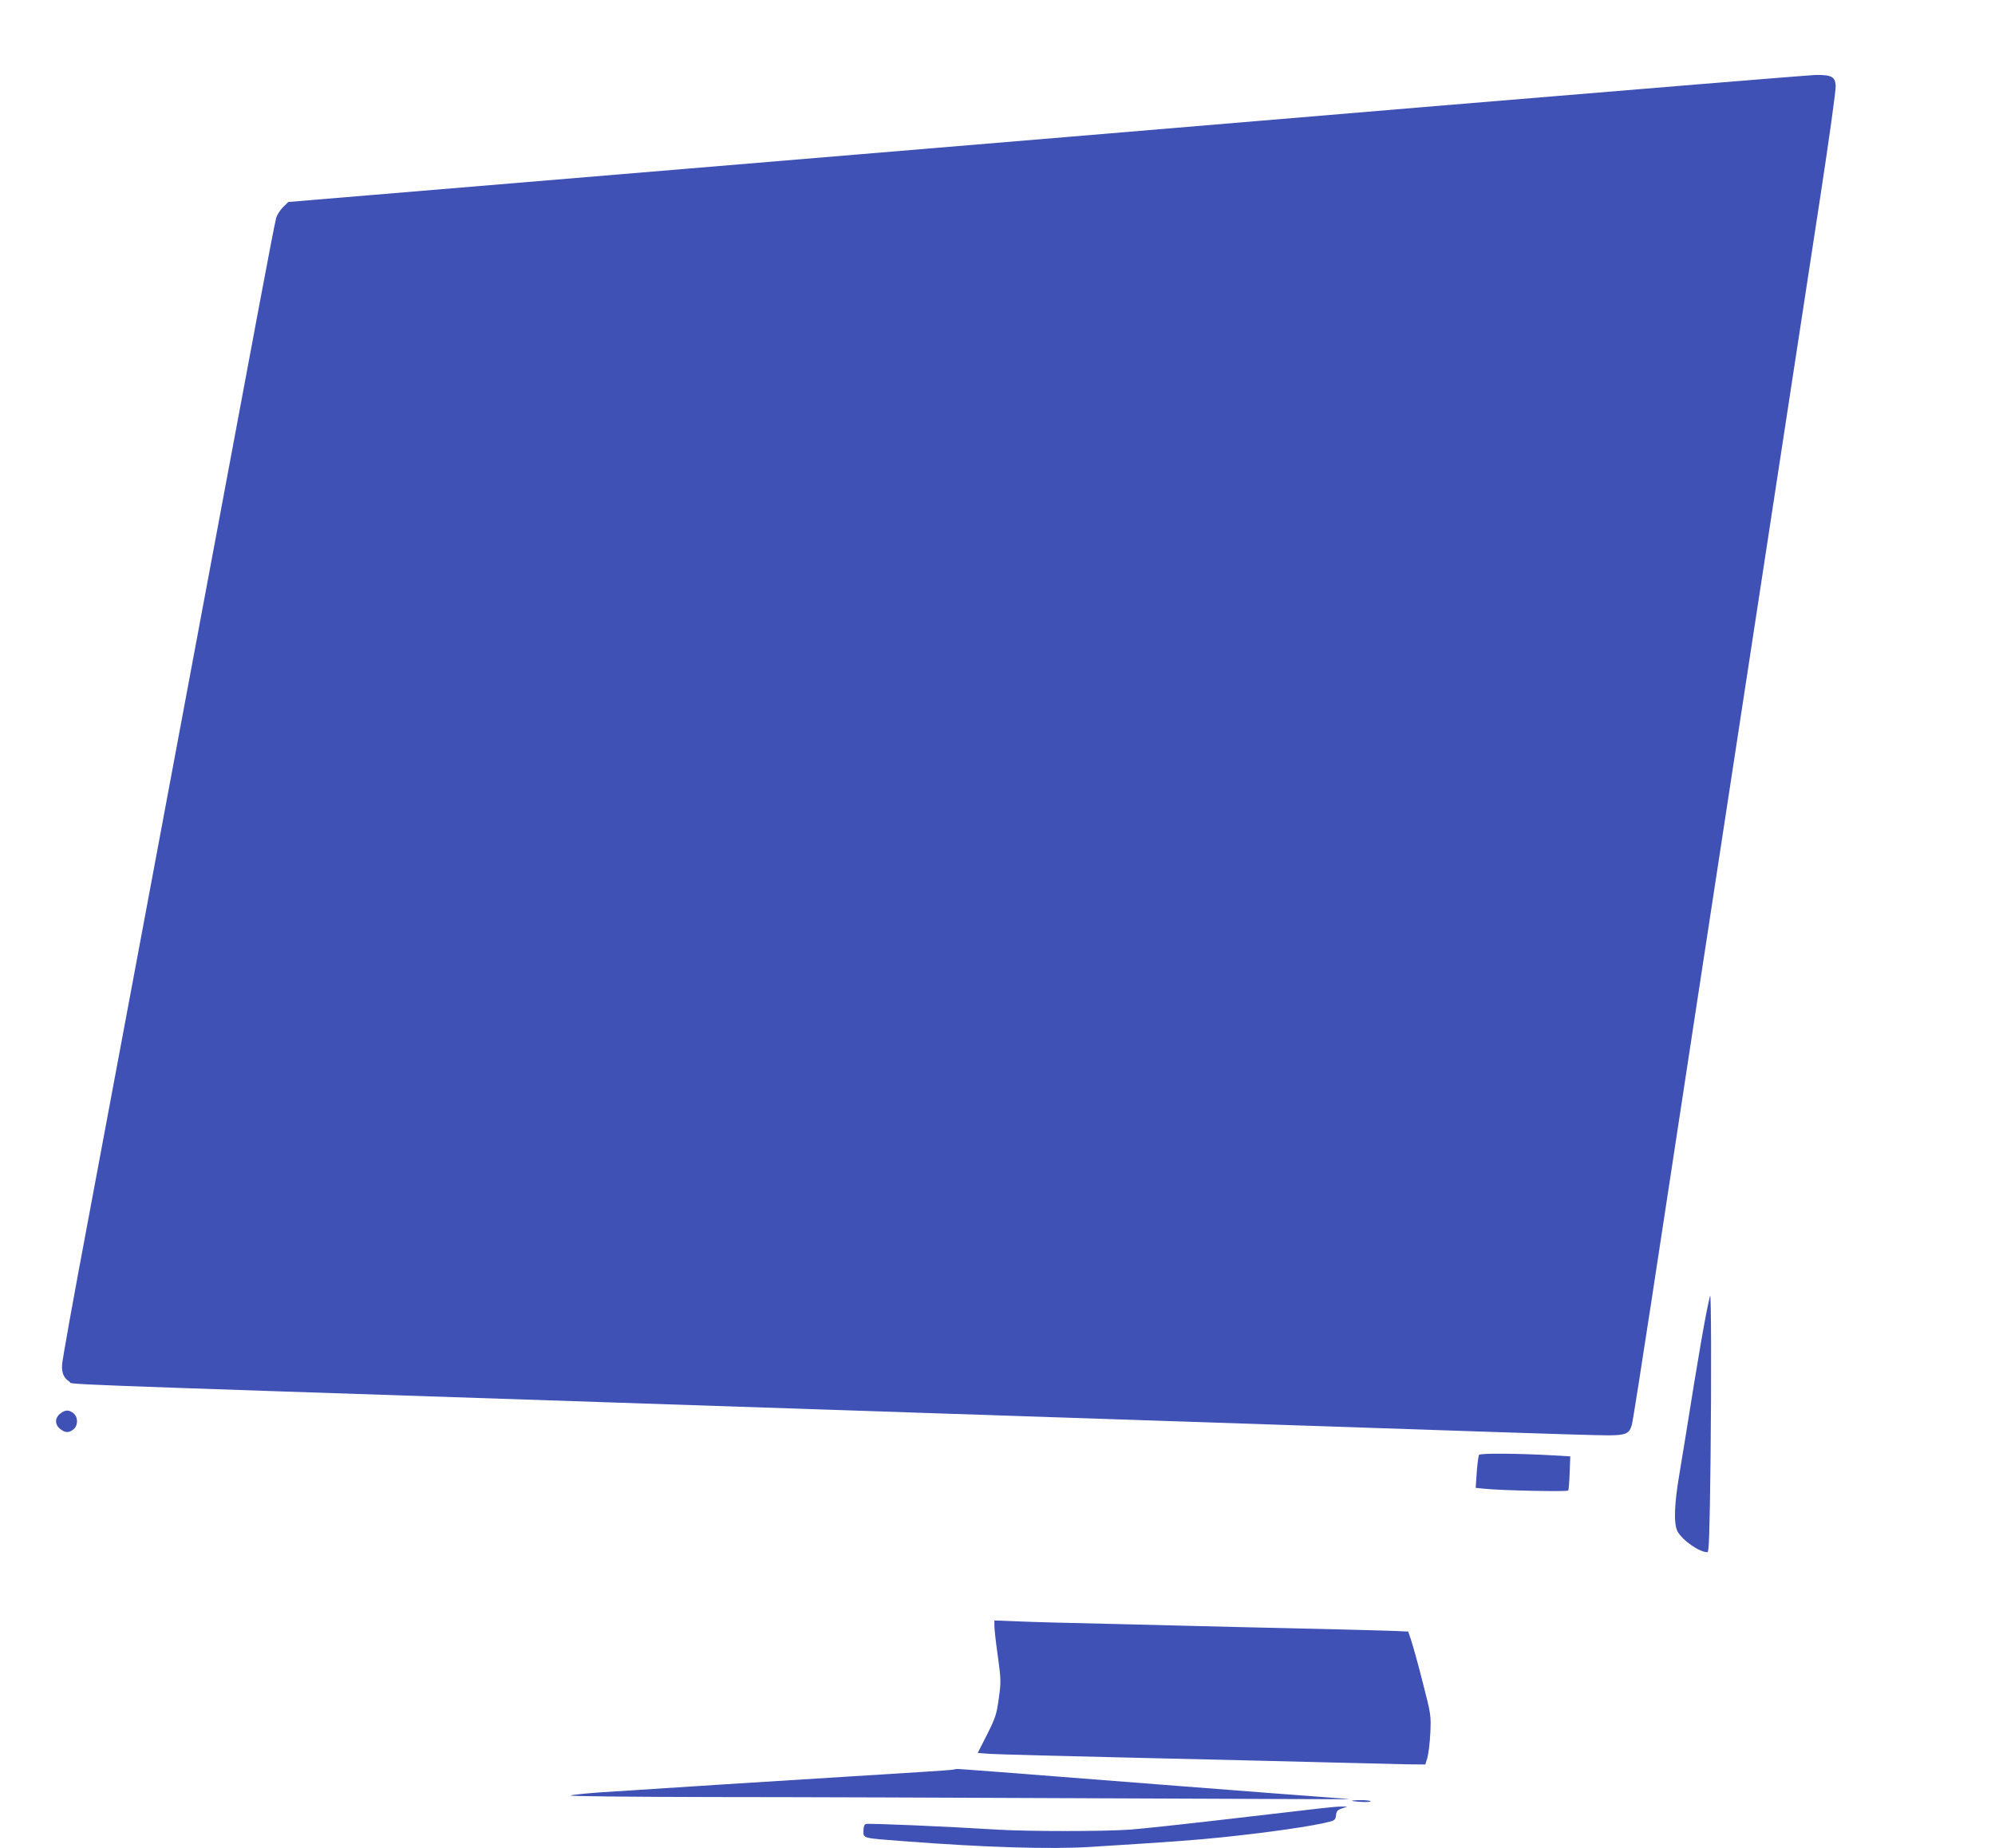 <?xml version="1.0" standalone="no"?>
<!DOCTYPE svg PUBLIC "-//W3C//DTD SVG 20010904//EN"
 "http://www.w3.org/TR/2001/REC-SVG-20010904/DTD/svg10.dtd">
<svg version="1.0" xmlns="http://www.w3.org/2000/svg"
 width="1280pt" height="1186pt" viewBox="0 0 1280 1186"
 preserveAspectRatio="xMidYMid meet">
<g transform="translate(0,1186) scale(0.1,-0.1)"
fill="#3f51b5" stroke="none">
<path d="M9265 11184 c-1270 -107 -3459 -290 -4863 -407 l-2552 -213 -34 -33
c-18 -18 -38 -49 -44 -69 -6 -20 -54 -269 -107 -552 -53 -283 -190 -1017 -305
-1630 -115 -613 -301 -1612 -415 -2220 -114 -608 -283 -1512 -376 -2010 -94
-498 -171 -925 -171 -950 -2 -52 12 -83 48 -106 29 -19 -274 -8 3509 -134 825
-28 1766 -59 2090 -70 628 -21 1040 -35 2245 -75 415 -14 1018 -34 1339 -45
322 -11 630 -20 686 -20 116 0 139 10 155 68 6 20 64 390 130 822 66 432 187
1228 270 1770 83 542 204 1336 270 1765 66 429 192 1253 280 1830 88 578 206
1345 261 1705 55 360 99 675 97 700 -4 58 -27 70 -128 69 -41 -1 -1114 -89
-2385 -195z"/>
<path d="M10972 3546 c-26 -101 -72 -367 -157 -901 -8 -49 -27 -162 -41 -250
-32 -186 -36 -315 -11 -361 29 -56 140 -134 192 -134 10 0 14 119 20 603 6
523 4 1071 -3 1043z"/>
<path d="M386 2789 c-35 -28 -35 -70 0 -98 33 -26 55 -26 85 -3 31 26 31 78 0
104 -30 23 -52 23 -85 -3z"/>
<path d="M9490 2525 c-4 -5 -11 -55 -15 -111 l-7 -101 59 -6 c109 -11 530 -20
535 -11 3 5 7 56 9 114 l4 105 -120 7 c-213 12 -456 14 -465 3z"/>
<path d="M6380 1428 c0 -18 9 -106 22 -194 21 -155 21 -166 6 -274 -14 -102
-21 -122 -75 -230 l-60 -118 81 -6 c45 -3 484 -15 976 -26 492 -11 1050 -25
1240 -30 190 -5 397 -10 460 -11 l115 -1 13 43 c7 24 16 96 19 159 5 115 5
115 -50 330 -30 118 -64 239 -74 268 l-18 53 -90 4 c-49 2 -214 6 -365 10
-151 3 -441 10 -645 15 -203 5 -566 14 -805 20 -239 5 -506 12 -592 16 l-158
6 0 -34z"/>
<path d="M6110 504 c-8 -2 -312 -22 -675 -44 -582 -36 -956 -60 -1585 -101
-96 -7 -182 -16 -190 -20 -8 -5 401 -9 910 -10 509 0 1636 -4 2505 -8 869 -4
1581 -6 1583 -6 1 1 -69 7 -155 13 -87 6 -504 38 -928 71 -1199 94 -1424 111
-1437 110 -7 -1 -20 -3 -28 -5z"/>
<path d="M8675 305 c23 -8 124 -11 119 -3 -3 4 -33 8 -67 7 -34 0 -57 -2 -52
-4z"/>
<path d="M8485 258 c-44 -5 -312 -36 -594 -69 -283 -33 -571 -64 -640 -69
-167 -12 -659 -12 -852 0 -322 20 -829 42 -844 36 -10 -3 -15 -19 -15 -44 0
-48 -10 -46 256 -66 519 -40 942 -53 1199 -37 530 33 675 44 848 62 291 30
584 72 689 100 31 8 37 14 40 41 2 26 9 34 38 44 l35 12 -40 0 c-22 0 -76 -5
-120 -10z"/>
</g>
</svg>
